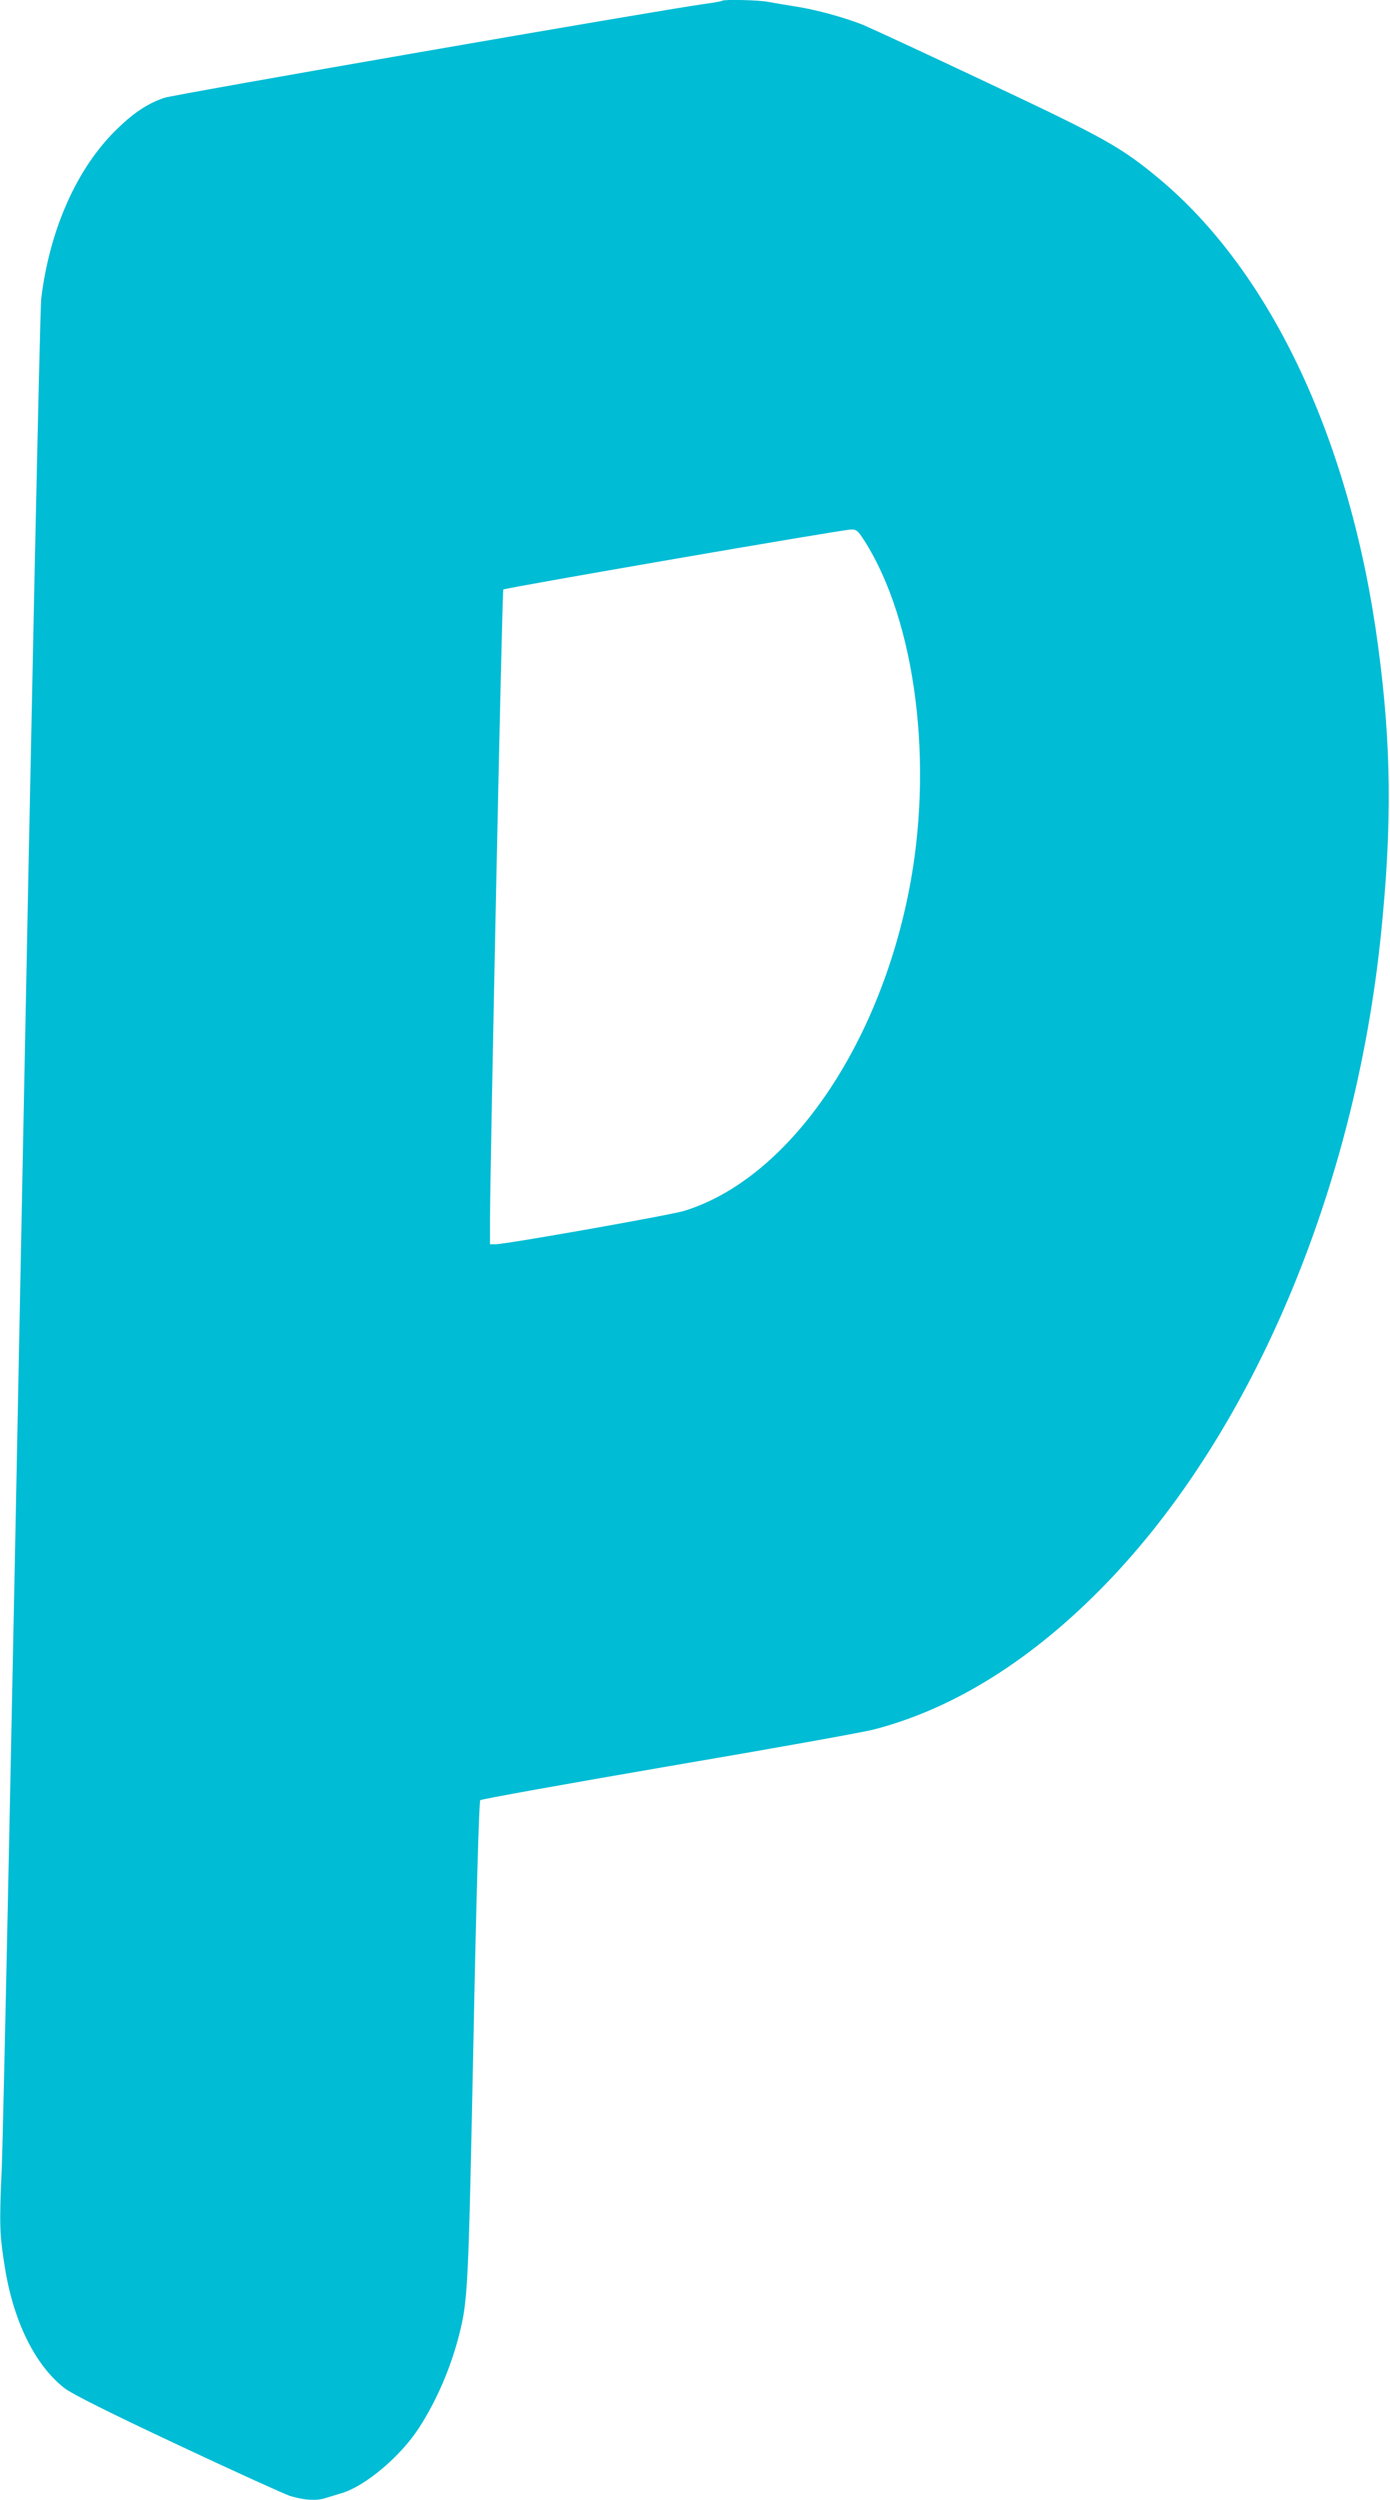 <?xml version="1.0" standalone="no"?>
<!DOCTYPE svg PUBLIC "-//W3C//DTD SVG 20010904//EN"
 "http://www.w3.org/TR/2001/REC-SVG-20010904/DTD/svg10.dtd">
<svg version="1.0" xmlns="http://www.w3.org/2000/svg"
 width="712pt" height="1280pt" viewBox="0 0 712 1280"
 preserveAspectRatio="xMidYMid meet">
<g transform="translate(0,1280) scale(0.1,-0.1)"
fill="#00bcd4" stroke="none">
<path d="M3699 12796 c-2 -2 -42 -10 -89 -16 -221 -30 -2721 -464 -2769 -481
-87 -30 -159 -78 -247 -165 -201 -197 -340 -510 -383 -864 -6 -47 -51 -2157
-100 -4690 -49 -2533 -95 -4729 -102 -4880 -13 -291 -11 -343 16 -508 44 -277
155 -501 305 -618 37 -29 222 -122 580 -290 289 -136 548 -253 575 -262 74
-22 133 -26 179 -12 23 7 61 19 86 26 122 37 299 186 394 331 90 138 163 306
206 473 47 182 49 233 75 1509 15 753 29 1229 35 1235 5 5 438 83 962 173 524
89 997 174 1051 188 413 106 818 360 1194 749 748 773 1274 2018 1407 3326 57
559 53 967 -15 1472 -139 1043 -544 1909 -1118 2390 -198 165 -280 211 -890
498 -311 147 -595 278 -631 293 -99 39 -235 76 -340 93 -52 8 -117 19 -143 24
-48 10 -230 14 -238 6z m728 -2763 c265 -415 358 -1150 227 -1803 -163 -812
-626 -1468 -1149 -1629 -71 -22 -913 -171 -966 -171 l-29 0 0 118 c0 278 62
3228 68 3234 8 8 1733 306 1780 307 29 1 36 -5 69 -56z"/>
</g>
</svg>
